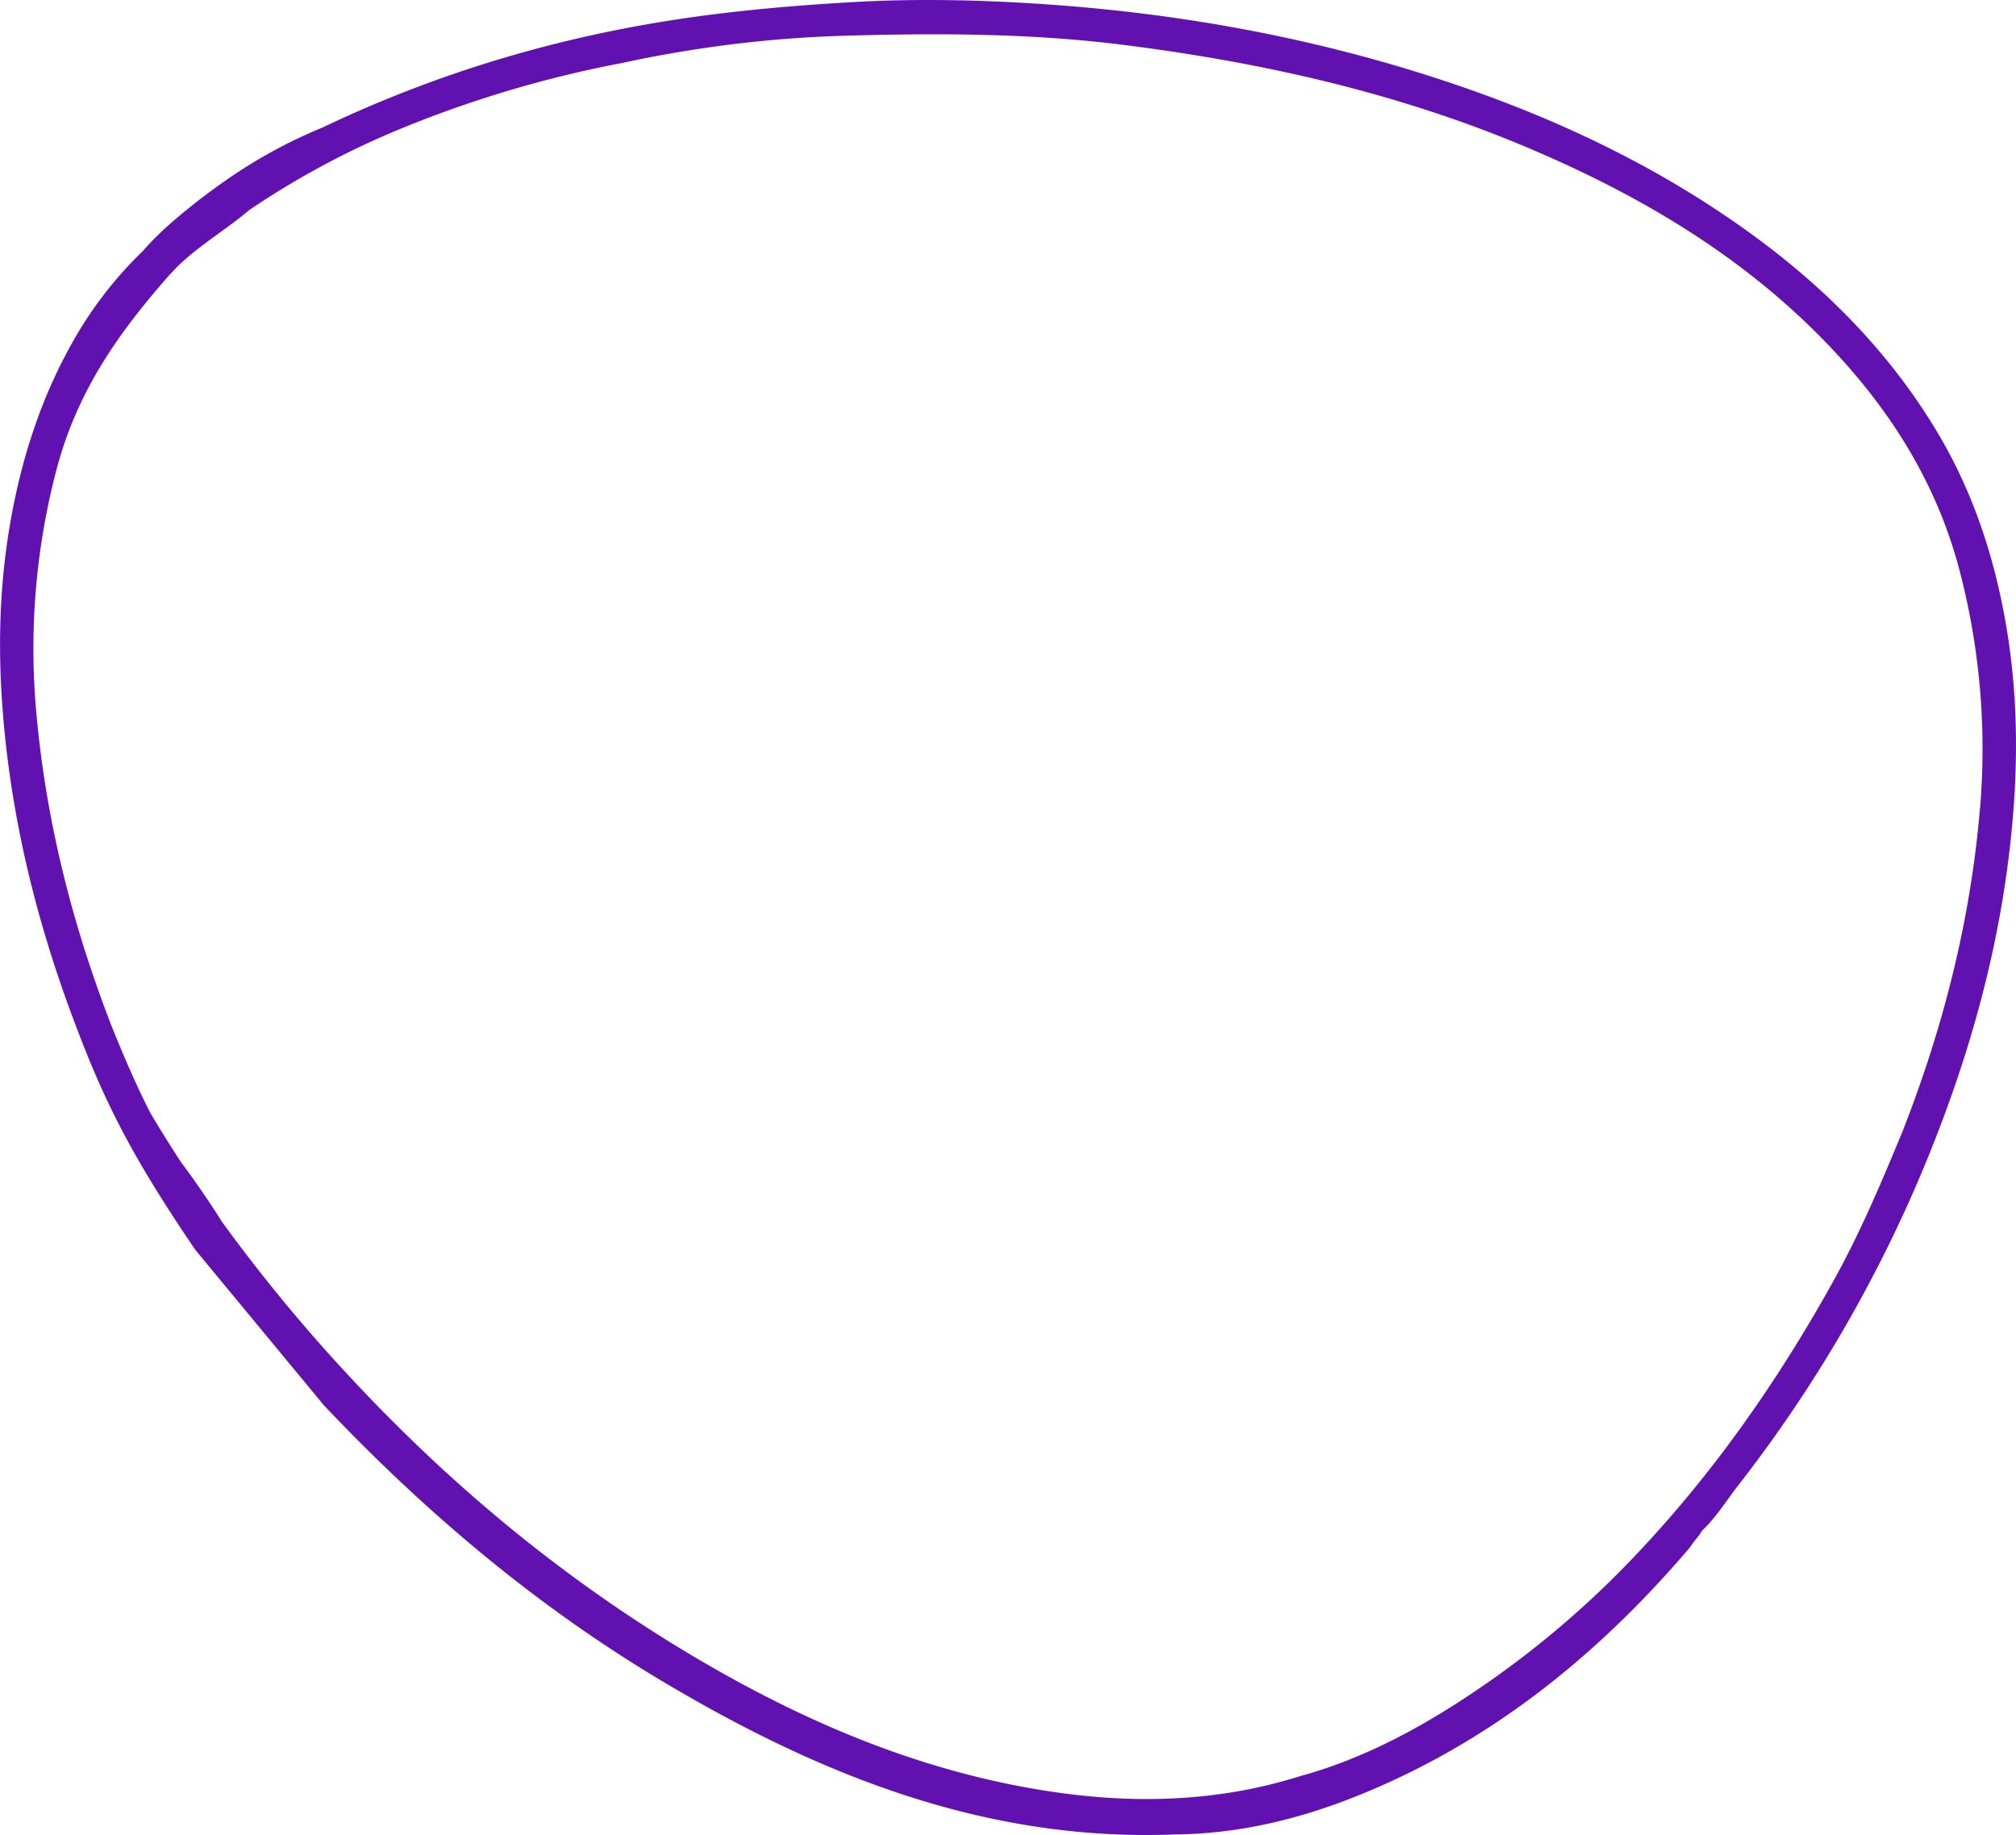 <svg xmlns="http://www.w3.org/2000/svg" viewBox="0 0 1068.68 972.5"><defs><style>.cls-1{fill:#6111b0;}</style></defs><g id="Layer_2" data-name="Layer 2"><g id="Layer_1-2" data-name="Layer 1"><path class="cls-1" d="M171.73,744.81c53.53,56.51,112.56,106.42,179.66,146.37C435,941,523,976.09,622.59,972.21c33.42-.27,65.4-7.88,96.19-20.17,70.86-28.29,128.39-74.72,177.44-132.42l-.09.1c1.72-3.07,4.47-5.39,6.11-8.52,7.59-7.08,12.94-16,19.25-24.07a731.13,731.13,0,0,0,109.67-197.38c19.35-52.42,32.2-106.37,36.29-162.13,2.32-31.57,1.5-63.23-3.74-94.6-6.2-37.11-17.67-72.33-37.19-104.72-30.4-50.47-72.74-88.9-121.74-120.43C860.6,79.44,812.94,58.32,763.09,42,694.79,19.63,624.6,7,553,2.18c-33.18-2.23-66.42-3-99.74-1.12-29.56,1.66-59,4.13-88.26,8.32C297.41,19.06,232.64,38.15,171,67.57a265.68,265.68,0,0,0-49.84,27h0l-.06.06a338.16,338.16,0,0,0-28,21.45,167.49,167.49,0,0,0-17.71,17.29A208.91,208.91,0,0,0,42.16,175C22.64,207.39,11.17,242.61,5,279.72c-5.24,31.38-6.06,63-3.74,94.6C5.32,430.08,18.17,484,37.52,536.45c16.3,44.14,30.22,73.37,66.08,126m946-234.33c-4.94,59.33-19.37,116.11-41,171.31-11.17,27.1-22.56,54-36.86,79.75-28.63,51.47-62,99.51-102.27,142.45a506.46,506.46,0,0,1-103.09,84.75c-24.12,14.91-49.54,27.35-77.07,34.9-41.71,13.14-84.33,14.82-127.27,8.91-66.9-9.22-128.32-34.13-186.43-67.67-69.9-40.34-131.84-90.68-187.11-149.57a873.51,873.51,0,0,1-71-85.65c-5.27-8.69-16.61-25-21.3-31q-8.43-12.93-16.36-26.23c-6.9-13.29-13.36-28.37-19.79-44C38.41,490.9,24,434.13,19,374.79A373.61,373.61,0,0,1,29.4,251C40,209.14,61.28,178.11,89.69,145.85c1.62-1.72,3.25-3.42,4.87-5.07,11.42-11,26-19.6,37.62-29.5a444.4,444.4,0,0,1,81.26-43.47,605.32,605.32,0,0,1,116.5-34.46A644.8,644.8,0,0,1,445.56,19C495.71,17.5,545.91,17.5,596,23.84,669.4,33.14,740.89,49.21,809.19,78c64.44,27.17,123.3,62.7,170.16,115.89,28.43,32.27,49.32,68.53,59.93,110.45A373.61,373.61,0,0,1,1049.64,428.09Z"/></g></g></svg>